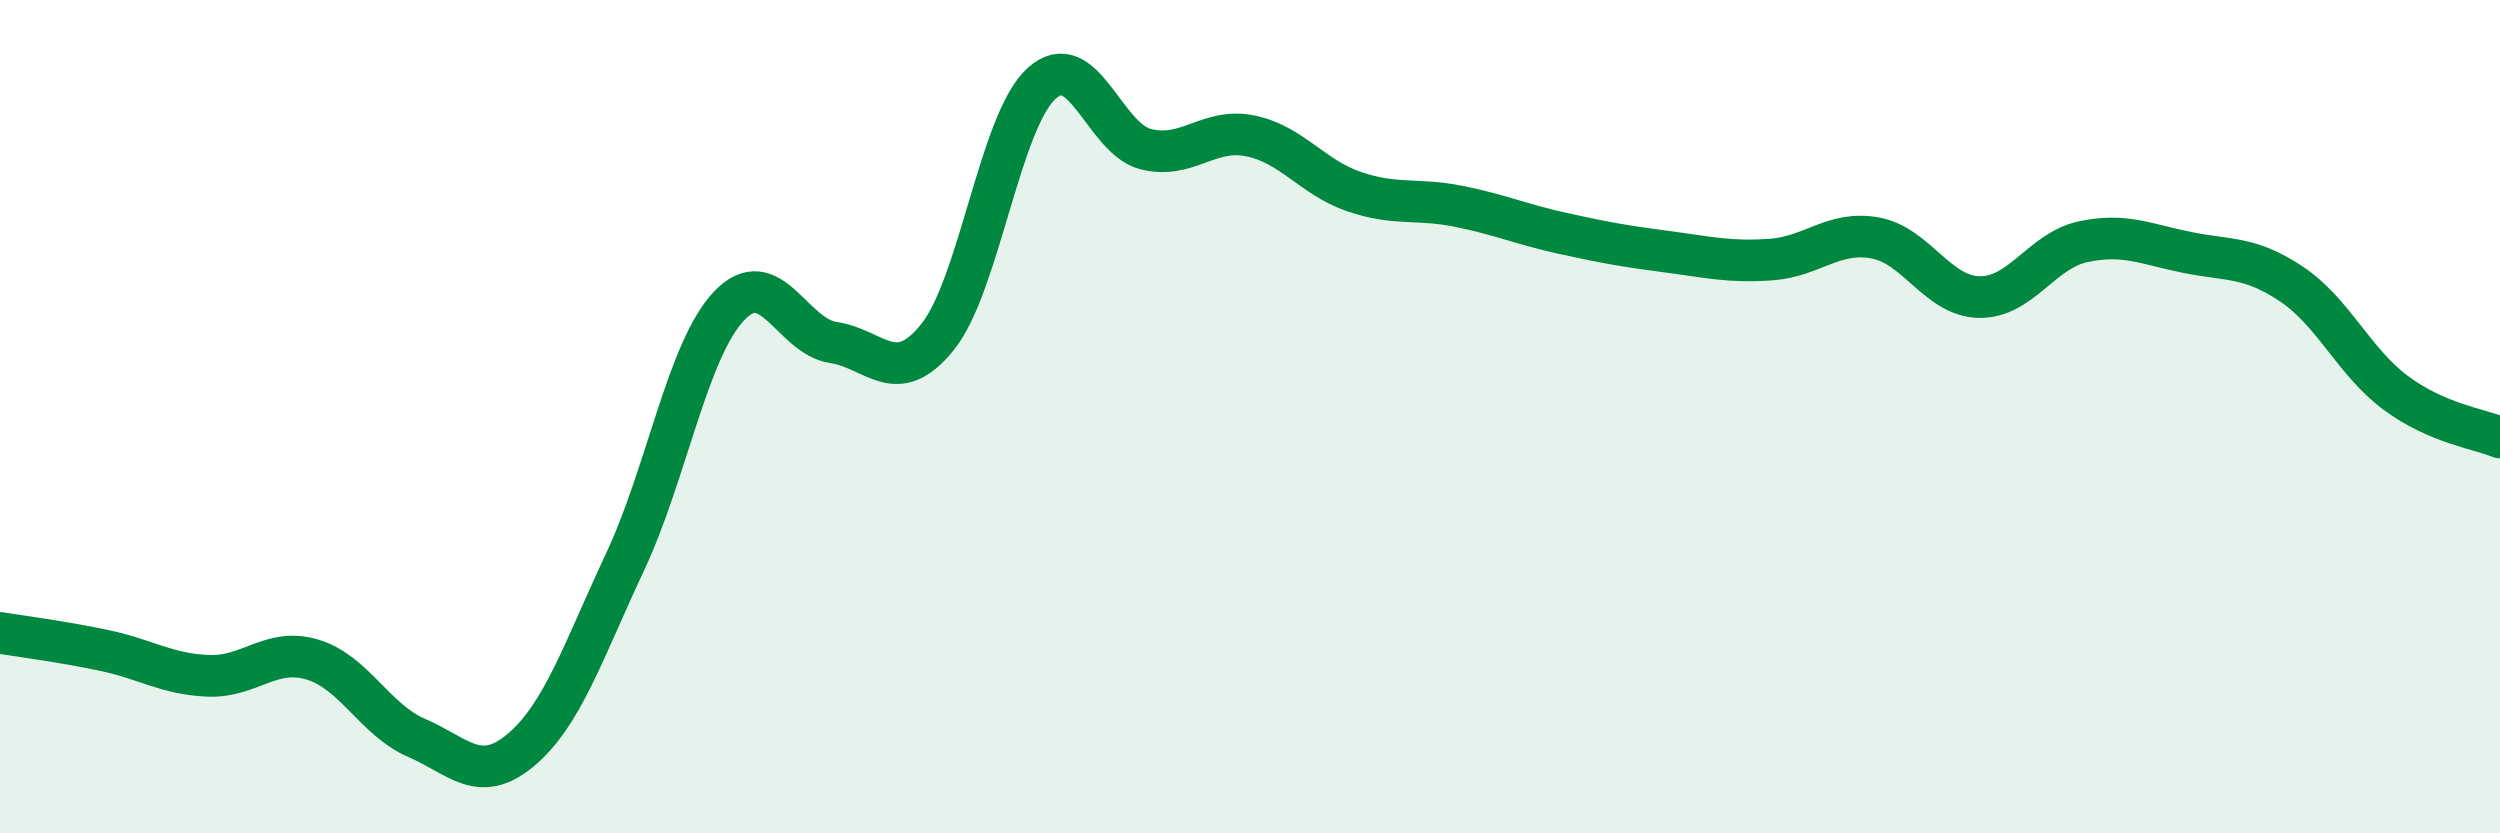 
    <svg width="60" height="20" viewBox="0 0 60 20" xmlns="http://www.w3.org/2000/svg">
      <path
        d="M 0,15.19 C 0.5,15.27 1.5,15.4 2.5,15.61 C 3.5,15.82 4,16.18 5,16.22 C 6,16.26 6.5,15.53 7.5,15.83 C 8.5,16.13 9,17.28 10,17.71 C 11,18.14 11.5,18.84 12.5,18 C 13.5,17.16 14,15.62 15,13.49 C 16,11.36 16.5,8.39 17.5,7.34 C 18.5,6.29 19,8.07 20,8.22 C 21,8.37 21.5,9.33 22.5,8.09 C 23.5,6.85 24,2.9 25,2 C 26,1.1 26.5,3.33 27.5,3.58 C 28.5,3.83 29,3.06 30,3.26 C 31,3.46 31.5,4.26 32.5,4.6 C 33.5,4.94 34,4.75 35,4.95 C 36,5.15 36.5,5.38 37.5,5.6 C 38.5,5.82 39,5.91 40,6.04 C 41,6.17 41.5,6.3 42.5,6.23 C 43.5,6.16 44,5.53 45,5.71 C 46,5.89 46.5,7.11 47.5,7.13 C 48.5,7.15 49,6.01 50,5.8 C 51,5.59 51.5,5.86 52.5,6.06 C 53.5,6.26 54,6.15 55,6.82 C 56,7.49 56.5,8.69 57.5,9.43 C 58.5,10.17 59.5,10.29 60,10.5L60 20L0 20Z"
        fill="#008740"
        opacity="0.1"
        stroke-linecap="round"
        stroke-linejoin="round"
      />
      <path
        d="M 0,15.19 C 0.5,15.27 1.5,15.4 2.5,15.61 C 3.5,15.82 4,16.18 5,16.22 C 6,16.26 6.5,15.53 7.5,15.83 C 8.5,16.13 9,17.28 10,17.71 C 11,18.14 11.5,18.84 12.5,18 C 13.5,17.16 14,15.62 15,13.49 C 16,11.36 16.5,8.39 17.5,7.34 C 18.5,6.29 19,8.07 20,8.22 C 21,8.37 21.5,9.33 22.5,8.09 C 23.5,6.85 24,2.9 25,2 C 26,1.1 26.5,3.33 27.5,3.58 C 28.5,3.83 29,3.06 30,3.26 C 31,3.46 31.5,4.26 32.5,4.6 C 33.5,4.94 34,4.75 35,4.95 C 36,5.15 36.5,5.38 37.5,5.6 C 38.5,5.82 39,5.91 40,6.04 C 41,6.17 41.5,6.3 42.5,6.23 C 43.5,6.16 44,5.53 45,5.71 C 46,5.89 46.5,7.11 47.5,7.13 C 48.5,7.15 49,6.01 50,5.8 C 51,5.59 51.5,5.86 52.5,6.06 C 53.5,6.26 54,6.15 55,6.82 C 56,7.49 56.5,8.69 57.5,9.43 C 58.5,10.17 59.5,10.29 60,10.5"
        stroke="#008740"
        stroke-width="1"
        fill="none"
        stroke-linecap="round"
        stroke-linejoin="round"
      />
    </svg>
  